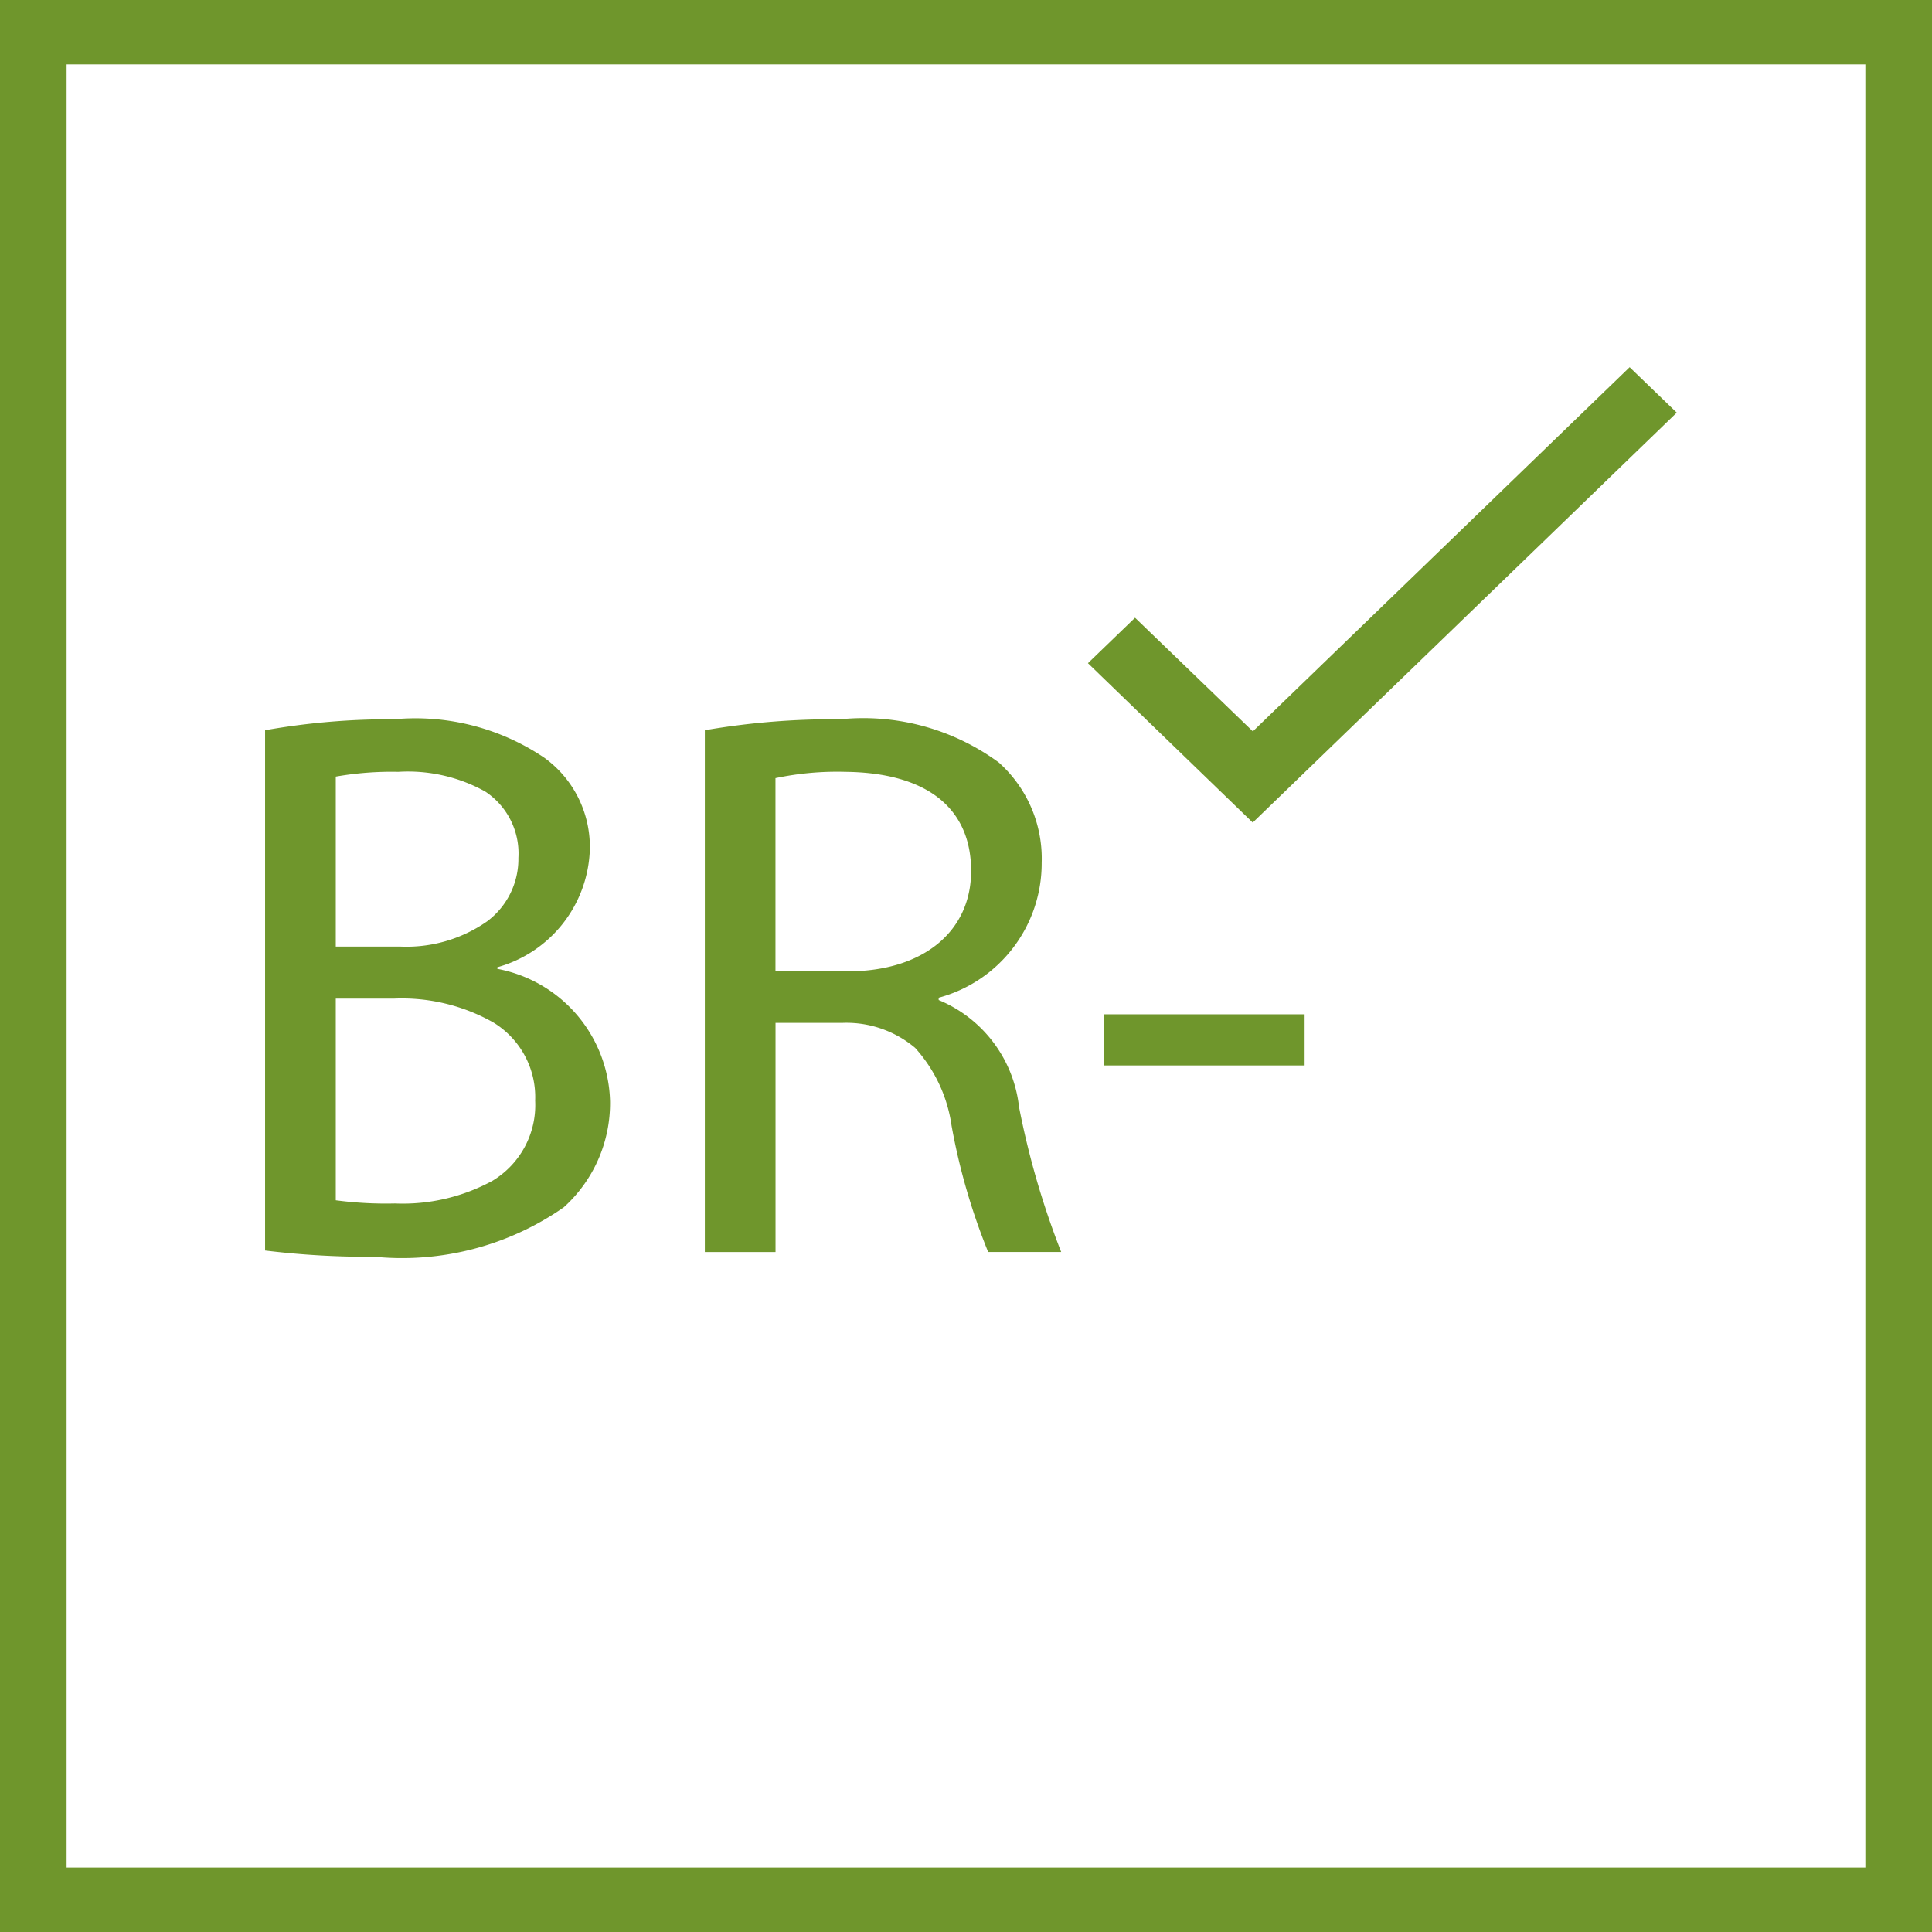 <svg xmlns="http://www.w3.org/2000/svg" xmlns:xlink="http://www.w3.org/1999/xlink" width="34" height="34" viewBox="0 0 34 34">
  <defs>
    <clipPath id="clip-path">
      <rect width="34" height="34" fill="none"/>
    </clipPath>
    <clipPath id="clip-path-2">
      <path id="Clip_7" data-name="Clip 7" d="M0,34H34V0H0Z" fill="none"/>
    </clipPath>
  </defs>
  <g id="Icons_Spelling" data-name="Icons/Spelling" clip-path="url(#clip-path)">
    <g id="Group_10" data-name="Group 10">
      <path id="Fill_1" data-name="Fill 1" d="M34,34H0V0H34V34ZM1.172,1.133V32.866H32.827V1.133Z" transform="translate(0 0)" fill="#6f962c"/>
      <g id="Group_9" data-name="Group 9">
        <path id="Fill_2" data-name="Fill 2" d="M1.929,9.459A14.984,14.984,0,0,1,0,9.349V.193A12.538,12.538,0,0,1,2.272,0,4.056,4.056,0,0,1,4.914.677a1.934,1.934,0,0,1,.8,1.643A2.225,2.225,0,0,1,4.087,4.364v.028A2.433,2.433,0,0,1,6.071,6.725a2.469,2.469,0,0,1-.814,1.863A4.974,4.974,0,0,1,1.929,9.459ZM1.244,4.916V8.465a6.751,6.751,0,0,0,1.043.056A3.3,3.3,0,0,0,4,8.123a1.556,1.556,0,0,0,.753-1.412,1.538,1.538,0,0,0-.734-1.374,3.266,3.266,0,0,0-1.752-.421ZM2.344.925a5.682,5.682,0,0,0-1.1.084V4H2.373a2.478,2.478,0,0,0,1.535-.444,1.372,1.372,0,0,0,.55-1.117,1.306,1.306,0,0,0-.585-1.168A2.8,2.8,0,0,0,2.344.925Z" transform="translate(4.665 12.658)" fill="#6f962c"/>
        <path id="Fill_4" data-name="Fill 4" d="M1.244,9.376H0V.193A13.289,13.289,0,0,1,2.386,0,4.033,4.033,0,0,1,5.171.759a2.268,2.268,0,0,1,.757,1.767A2.449,2.449,0,0,1,4.115,4.9v.041A2.312,2.312,0,0,1,5.529,6.821a14.639,14.639,0,0,0,.742,2.554H4.986a11.145,11.145,0,0,1-.644-2.223A2.582,2.582,0,0,0,3.7,5.782a1.875,1.875,0,0,0-1.28-.439H1.244V9.376ZM2.472.925a5.254,5.254,0,0,0-1.229.111v3.4H2.514c1.319,0,2.172-.694,2.172-1.767C4.686,1.557,3.9.94,2.472.925Z" transform="translate(12.404 12.658)" fill="#6f962c"/>
        <path id="Clip_7-2" data-name="Clip 7" d="M0,34H34V0H0Z" fill="none"/>
        <g id="Group_9-2" data-name="Group 9" clip-path="url(#clip-path-2)">
          <path id="Fill_6" data-name="Fill 6" d="M0,.9H3.529V0H0Z" transform="translate(19.43 17.85)" fill="#6f962c"/>
          <path id="Fill_8" data-name="Fill 8" d="M2.9,8.014,0,5.209l.829-.8,2.073,2L9.533,0l.829.8Z" transform="translate(19.146 6.462)" fill="#6f962c"/>
        </g>
      </g>
    </g>
  </g>
</svg>
